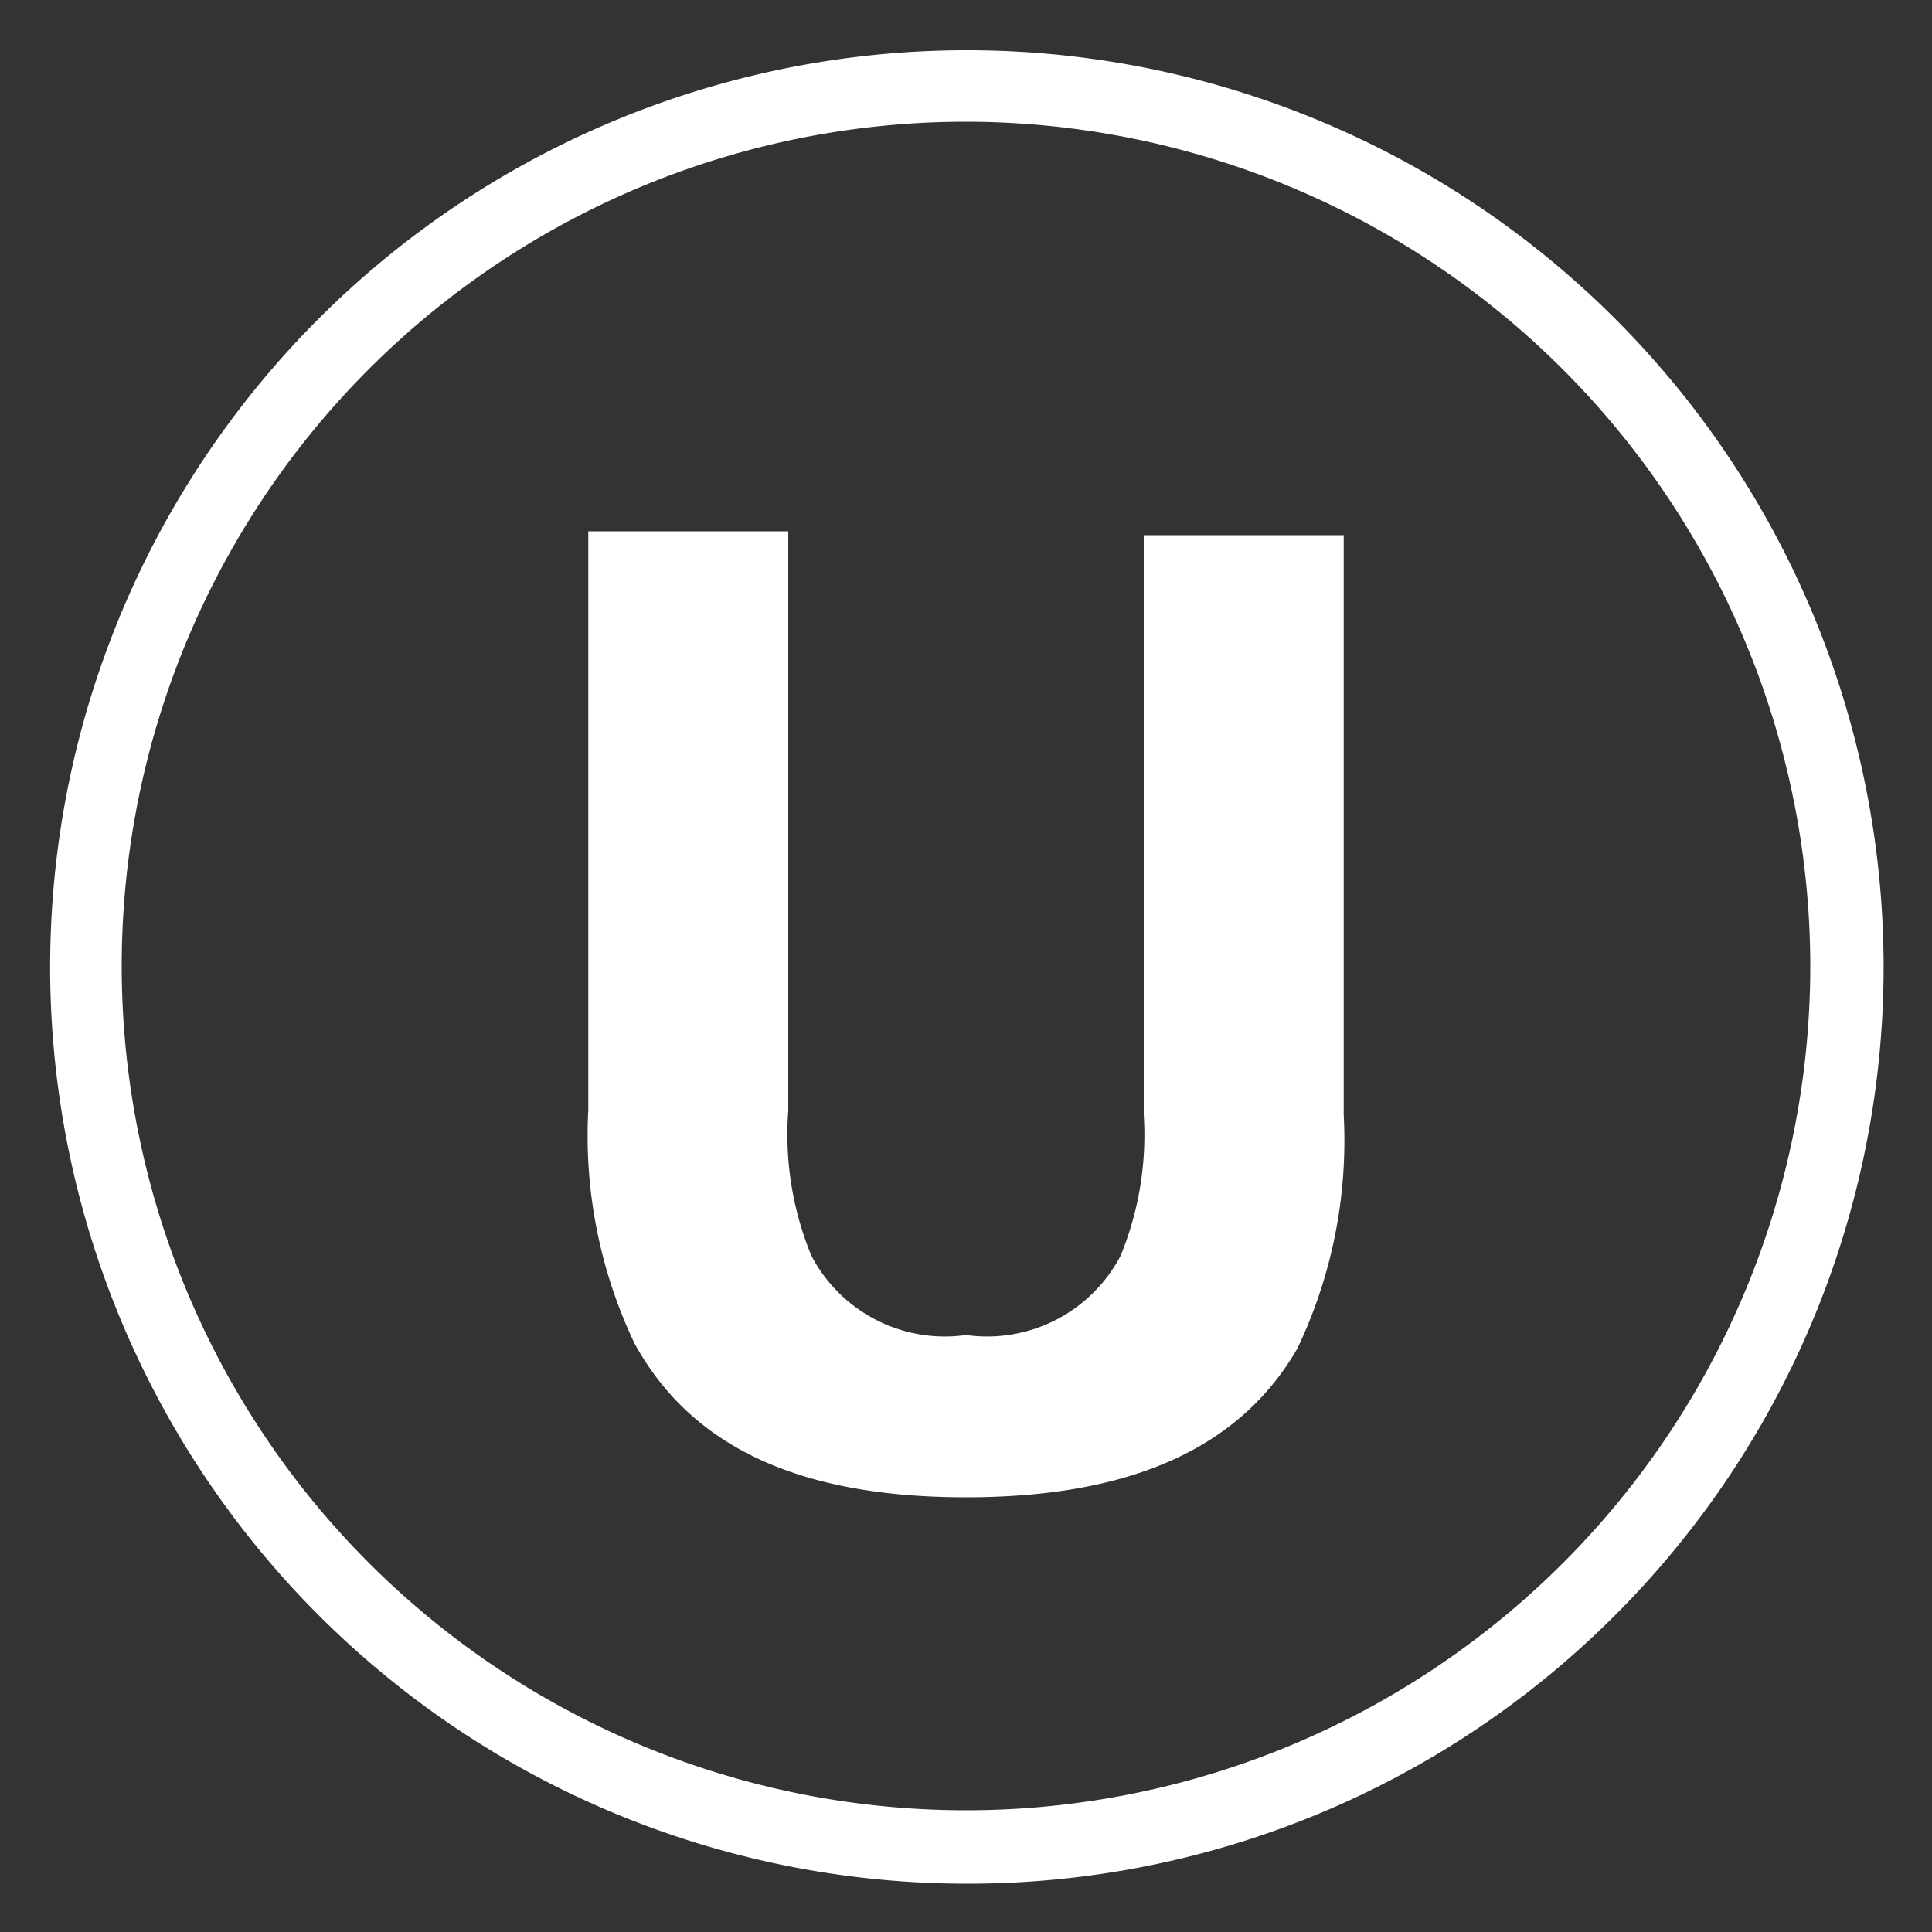 <svg id="kosher-logo-white" data-name="kosher-logo-white" xmlns="http://www.w3.org/2000/svg" width="40" height="40" viewBox="0 0 20 20"><rect x="0" y="0" width="20" height="20" fill="#333333" stroke="none"/><defs><style>.cls-1{fill:#fff;}</style></defs><path class="cls-1" d="M10,19.5a9.49,9.49,0,1,1,6.72-2.78A9.46,9.46,0,0,1,10,19.5ZM10,1.26A8.74,8.74,0,1,0,18.74,10,8.75,8.75,0,0,0,10,1.26Z"/><path class="cls-1" d="M6.09,5.5H8.16v6A3.29,3.29,0,0,0,8.4,13a1.56,1.56,0,0,0,1.6.82A1.56,1.56,0,0,0,11.6,13a3.29,3.29,0,0,0,.24-1.46v-6h2.07v6a5,5,0,0,1-.48,2.42C12.83,15,11.69,15.5,10,15.5S7.17,15,6.57,13.91a5,5,0,0,1-.48-2.42Z"/></svg>